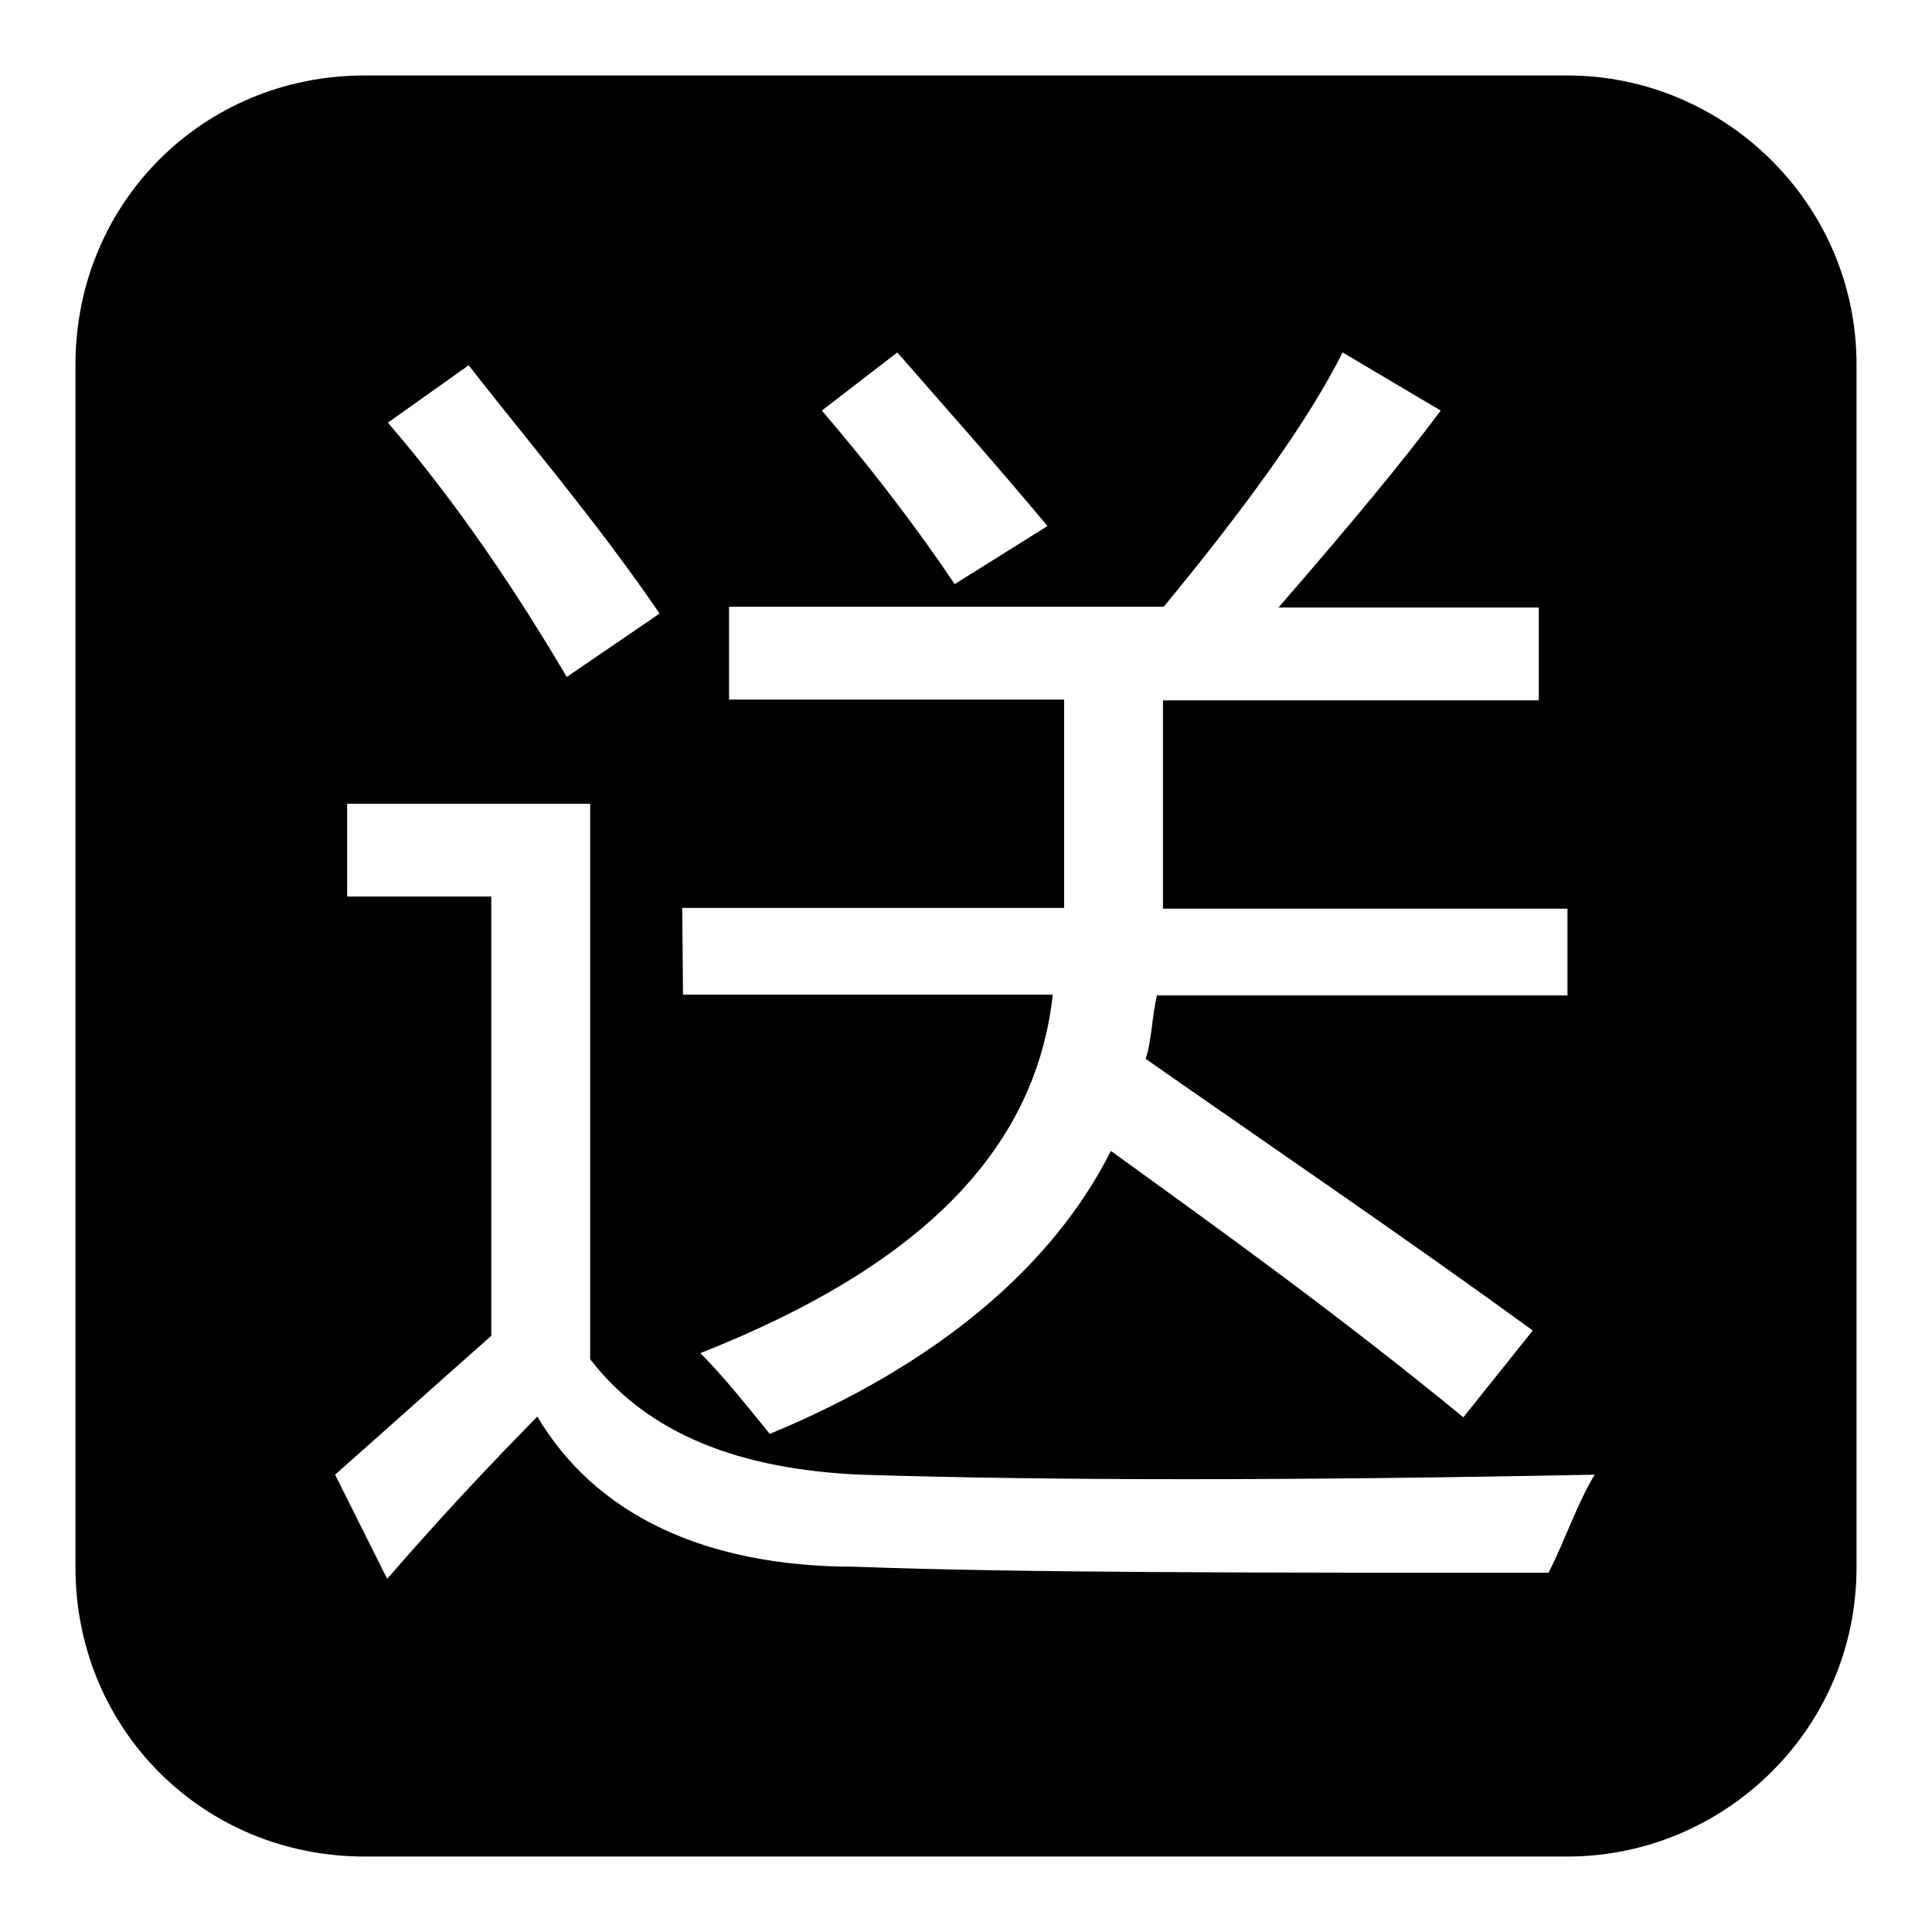 <?xml version="1.0" encoding="utf-8"?>
<!-- Svg Vector Icons : http://www.onlinewebfonts.com/icon -->
<!DOCTYPE svg PUBLIC "-//W3C//DTD SVG 1.1//EN" "http://www.w3.org/Graphics/SVG/1.1/DTD/svg11.dtd">
<svg version="1.1" xmlns="http://www.w3.org/2000/svg" xmlns:xlink="http://www.w3.org/1999/xlink" x="0px" y="0px" viewBox="0 0 256 256" enable-background="new 0 0 256 256" xml:space="preserve">
<g><g><path fill="#000000" d="M126.5,77.4l12.3-7.7c-7.7-9.2-14.6-16.9-19.9-23l-10,7.7C114.2,60.6,120.3,68.2,126.5,77.4z M90.5,131.8h49c-2.3,20.7-17.6,36-46.7,47.5c3.1,3.1,6.1,6.9,9.2,10.7c22.2-9.2,37.5-22.2,45.2-37.5c13.8,10,29.9,21.5,46.7,35.3l9.2-11.5c-16.9-12.3-33.7-23.7-51.3-36c0.8-2.3,0.8-5.4,1.5-8.4h54.4v-11.5h-53.6c0-4.6,0-13.8,0-27.6h49.8V80.5h-34.5c10-11.5,16.9-19.9,21.5-26.1l-13-7.7c-4.6,9.2-13,20.7-23.7,33.7H96.6v12.3H141c0,16.1,0,25.3,0,27.6H90.4L90.5,131.8L90.5,131.8z M51.4,56c9.2,10.7,16.9,22.2,23.7,33.7l12.3-8.4c-8.4-12.3-17.6-23-25.3-32.9L51.4,56z M78.2,180.1v-73.6H46v12.3h19.1V177c-6.9,6.1-13.8,12.3-20.7,18.4l6.9,13.8c10-11.5,16.9-18.4,19.9-21.5c7.7,13,22.2,19.9,42.1,19.9c21.5,0.8,52.1,0.8,91.9,0.8c2.3-4.6,3.8-9.2,6.1-13c-39.9,0.8-72,0.8-97.3,0C98.1,194.7,85.9,190.1,78.2,180.1L78.2,180.1z M246,207.7c0,21.5-17.6,38.3-38.3,38.3H48.3C26.9,246,10,229.1,10,207.7V48.3C10,26.9,26.9,10,48.3,10h159.4c20.7,0,38.3,16.9,38.3,38.3V207.7L246,207.7z"/></g></g>
</svg>